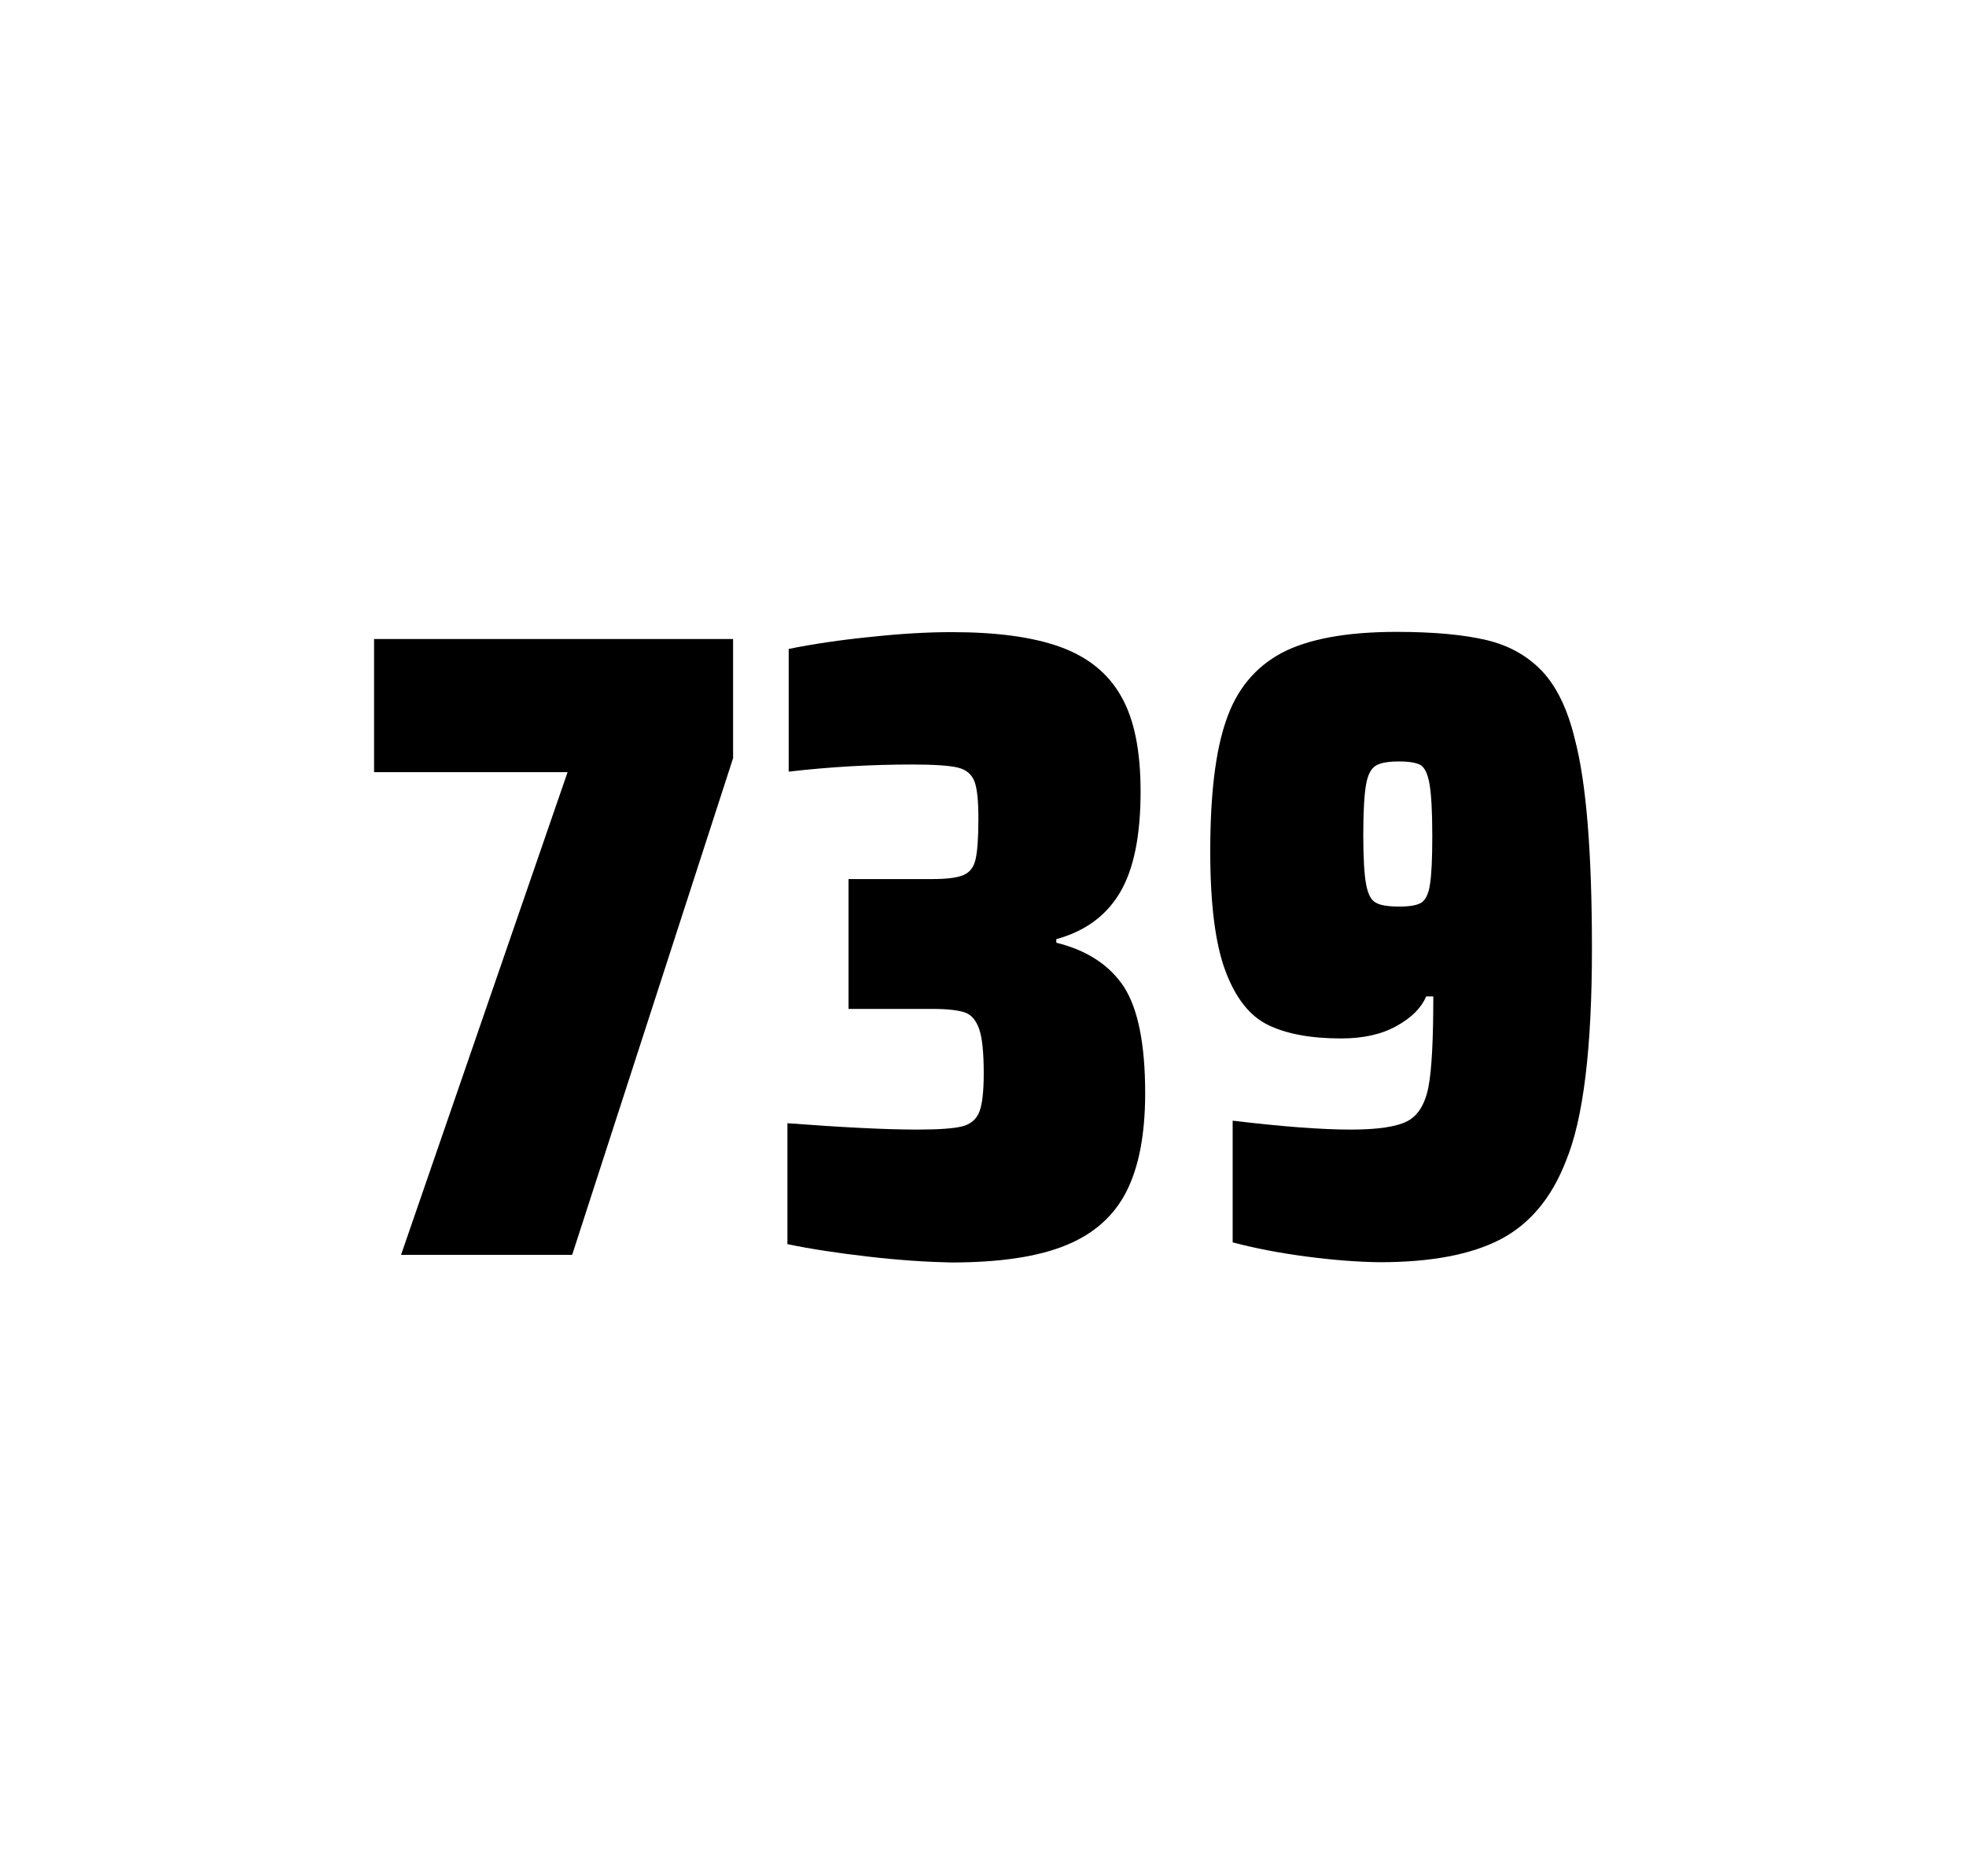 <?xml version="1.0" encoding="utf-8"?>
<svg version="1.1" id="wrapper" x="0px" y="0px" viewBox="0 0 772.1 737" style="enable-background:new 0 0 772.1 737;" xmlns="http://www.w3.org/2000/svg">
  <style type="text/css">
	.st0{fill:none;}
</style>
  <path id="frame" class="st0" d="M 1.5 0 L 770.5 0 C 771.3 0 772 0.7 772 1.5 L 772 735.4 C 772 736.2 771.3 736.9 770.5 736.9 L 1.5 736.9 C 0.7 736.9 0 736.2 0 735.4 L 0 1.5 C 0 0.7 0.7 0 1.5 0 Z"/>
  <g id="numbers"><path id="seven" d="M 157.504 492.9 L 222.904 303.3 L 146.904 303.3 L 146.904 251 L 287.904 251 L 287.904 297.8 L 224.704 492.9 L 157.504 492.9 Z"/><path id="three" d="M 341.04 493.6 C 328.94 492.2 318.34 490.6 309.24 488.7 L 309.24 441.2 C 330.54 442.8 347.54 443.7 360.24 443.7 C 368.44 443.7 374.24 443.3 377.64 442.5 C 381.04 441.7 383.34 439.8 384.54 436.9 C 385.74 434 386.34 428.9 386.34 421.6 C 386.34 413.4 385.74 407.6 384.54 404.2 C 383.34 400.8 381.54 398.6 378.94 397.7 C 376.34 396.8 372.04 396.3 365.94 396.3 L 333.24 396.3 L 333.24 345.3 L 365.94 345.3 C 371.84 345.3 375.94 344.8 378.44 343.7 C 380.94 342.6 382.44 340.6 383.14 337.5 C 383.84 334.5 384.24 329.2 384.24 321.7 C 384.24 314.4 383.74 309.5 382.64 306.8 C 381.54 304.1 379.44 302.3 376.14 301.5 C 372.84 300.7 366.84 300.3 358.24 300.3 C 342.34 300.3 326.14 301.2 309.74 303.1 L 309.74 254.9 C 319.14 253 329.74 251.4 341.74 250.2 C 353.74 248.9 364.34 248.3 373.74 248.3 C 391.34 248.3 405.54 250.2 416.34 254.1 C 427.14 258 435.14 264.4 440.24 273.4 C 445.44 282.4 447.94 294.9 447.94 310.9 C 447.94 328.3 445.24 341.5 439.84 350.6 C 434.44 359.7 426.14 365.8 414.84 368.9 L 414.84 370.3 C 427.04 373.3 435.84 379.2 441.44 387.7 C 446.94 396.3 449.74 410.2 449.74 429.4 C 449.74 445.6 447.24 458.5 442.34 468.1 C 437.44 477.7 429.44 484.8 418.44 489.2 C 407.44 493.7 392.44 495.9 373.44 495.9 C 363.84 495.7 353.14 495 341.04 493.6 Z"/><path id="nine" d="M 513.296 493.6 C 502.496 492.2 492.796 490.3 484.096 488 L 484.096 440.2 C 503.296 442.5 518.796 443.7 530.496 443.7 C 541.096 443.7 548.396 442.6 552.696 440.4 C 556.896 438.2 559.696 433.7 560.996 426.9 C 562.296 420.1 562.896 408.3 562.896 391.4 L 560.096 391.4 C 558.196 395.9 554.396 399.7 548.496 403 C 542.596 406.3 535.396 407.9 526.696 407.9 C 514.696 407.9 505.196 406.1 497.996 402.6 C 490.796 399.1 485.296 392.1 481.296 381.5 C 477.296 370.9 475.296 355.2 475.296 334.4 C 475.296 312.4 477.296 295.2 481.496 283.1 C 485.596 270.9 492.896 262.1 503.296 256.5 C 513.696 251 528.796 248.2 548.496 248.2 C 562.996 248.2 574.796 249.3 583.696 251.4 C 592.596 253.5 599.896 257.6 605.696 263.7 C 611.396 269.8 615.696 278.7 618.496 290.4 C 622.996 307.5 625.196 334.9 625.196 372.7 C 625.196 411.9 621.796 439.6 614.996 456 C 609.396 470.5 600.796 480.8 589.296 486.8 C 577.796 492.8 561.996 495.8 541.796 495.8 C 533.496 495.7 523.996 495 513.296 493.6 Z M 558.296 354.5 C 559.896 353.4 561.096 351 561.596 347.3 C 562.196 343.6 562.496 337.2 562.496 328.3 C 562.496 318.7 562.096 311.9 561.396 307.9 C 560.696 303.9 559.496 301.5 557.896 300.5 C 556.296 299.6 553.396 299.1 549.496 299.1 C 545.296 299.1 542.196 299.6 540.396 300.7 C 538.496 301.8 537.196 304.2 536.496 308.1 C 535.796 312 535.396 318.6 535.396 328 C 535.396 337.1 535.796 343.6 536.496 347.3 C 537.196 351.1 538.396 353.5 540.196 354.5 C 541.996 355.6 545.096 356.1 549.496 356.1 C 553.696 356.1 556.596 355.6 558.296 354.5 Z"/></g>
</svg>